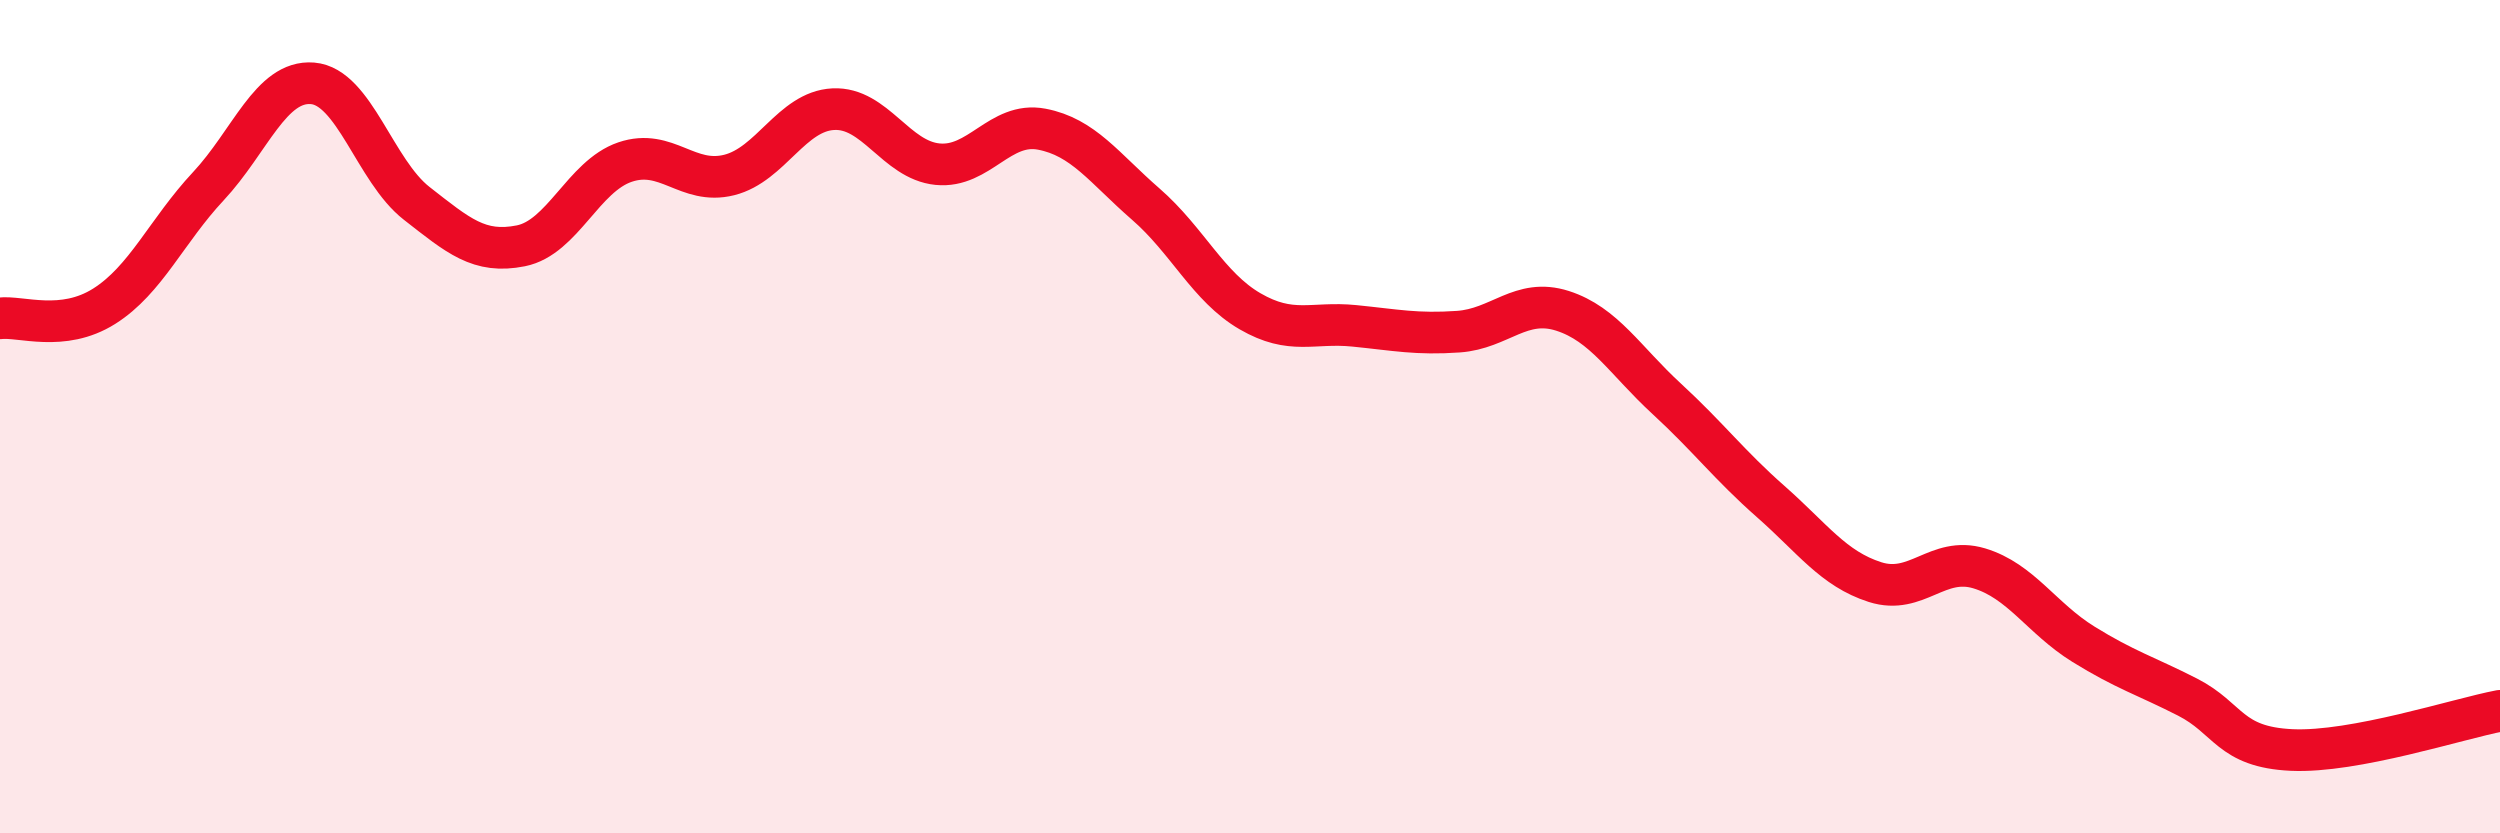
    <svg width="60" height="20" viewBox="0 0 60 20" xmlns="http://www.w3.org/2000/svg">
      <path
        d="M 0,7.64 C 0.5,7.58 1.5,7.98 2.5,7.35 C 3.5,6.72 4,5.54 5,4.47 C 6,3.4 6.5,1.92 7.5,2 C 8.5,2.08 9,4.1 10,4.88 C 11,5.66 11.5,6.1 12.5,5.9 C 13.5,5.7 14,4.23 15,3.89 C 16,3.55 16.5,4.45 17.5,4.2 C 18.5,3.95 19,2.67 20,2.62 C 21,2.57 21.5,3.84 22.5,3.94 C 23.5,4.04 24,2.91 25,3.1 C 26,3.29 26.5,4.03 27.5,4.9 C 28.5,5.77 29,6.89 30,7.47 C 31,8.05 31.5,7.72 32.5,7.82 C 33.5,7.92 34,8.03 35,7.96 C 36,7.89 36.5,7.14 37.5,7.46 C 38.5,7.78 39,8.65 40,9.57 C 41,10.49 41.5,11.16 42.5,12.04 C 43.5,12.92 44,13.65 45,13.97 C 46,14.29 46.5,13.34 47.5,13.64 C 48.5,13.94 49,14.84 50,15.46 C 51,16.08 51.5,16.22 52.5,16.73 C 53.5,17.24 53.5,17.93 55,18 C 56.5,18.07 59,17.25 60,17.06L60 20L0 20Z"
        fill="#EB0A25"
        opacity="0.1"
        stroke-linecap="round"
        stroke-linejoin="round"
      />
      <path
        d="M 0,7.64 C 0.5,7.58 1.5,7.98 2.5,7.35 C 3.5,6.72 4,5.54 5,4.47 C 6,3.4 6.5,1.92 7.5,2 C 8.5,2.08 9,4.1 10,4.88 C 11,5.66 11.5,6.1 12.5,5.9 C 13.5,5.7 14,4.23 15,3.89 C 16,3.55 16.5,4.45 17.5,4.2 C 18.5,3.95 19,2.67 20,2.62 C 21,2.57 21.5,3.84 22.5,3.94 C 23.5,4.04 24,2.91 25,3.1 C 26,3.29 26.5,4.03 27.5,4.9 C 28.5,5.77 29,6.89 30,7.47 C 31,8.05 31.5,7.72 32.5,7.82 C 33.5,7.92 34,8.03 35,7.96 C 36,7.89 36.5,7.14 37.5,7.46 C 38.5,7.78 39,8.65 40,9.57 C 41,10.49 41.5,11.16 42.5,12.04 C 43.5,12.92 44,13.65 45,13.97 C 46,14.29 46.5,13.34 47.5,13.64 C 48.5,13.94 49,14.84 50,15.46 C 51,16.08 51.5,16.22 52.5,16.73 C 53.5,17.24 53.5,17.93 55,18 C 56.5,18.07 59,17.25 60,17.06"
        stroke="#EB0A25"
        stroke-width="1"
        fill="none"
        stroke-linecap="round"
        stroke-linejoin="round"
      />
    </svg>
  